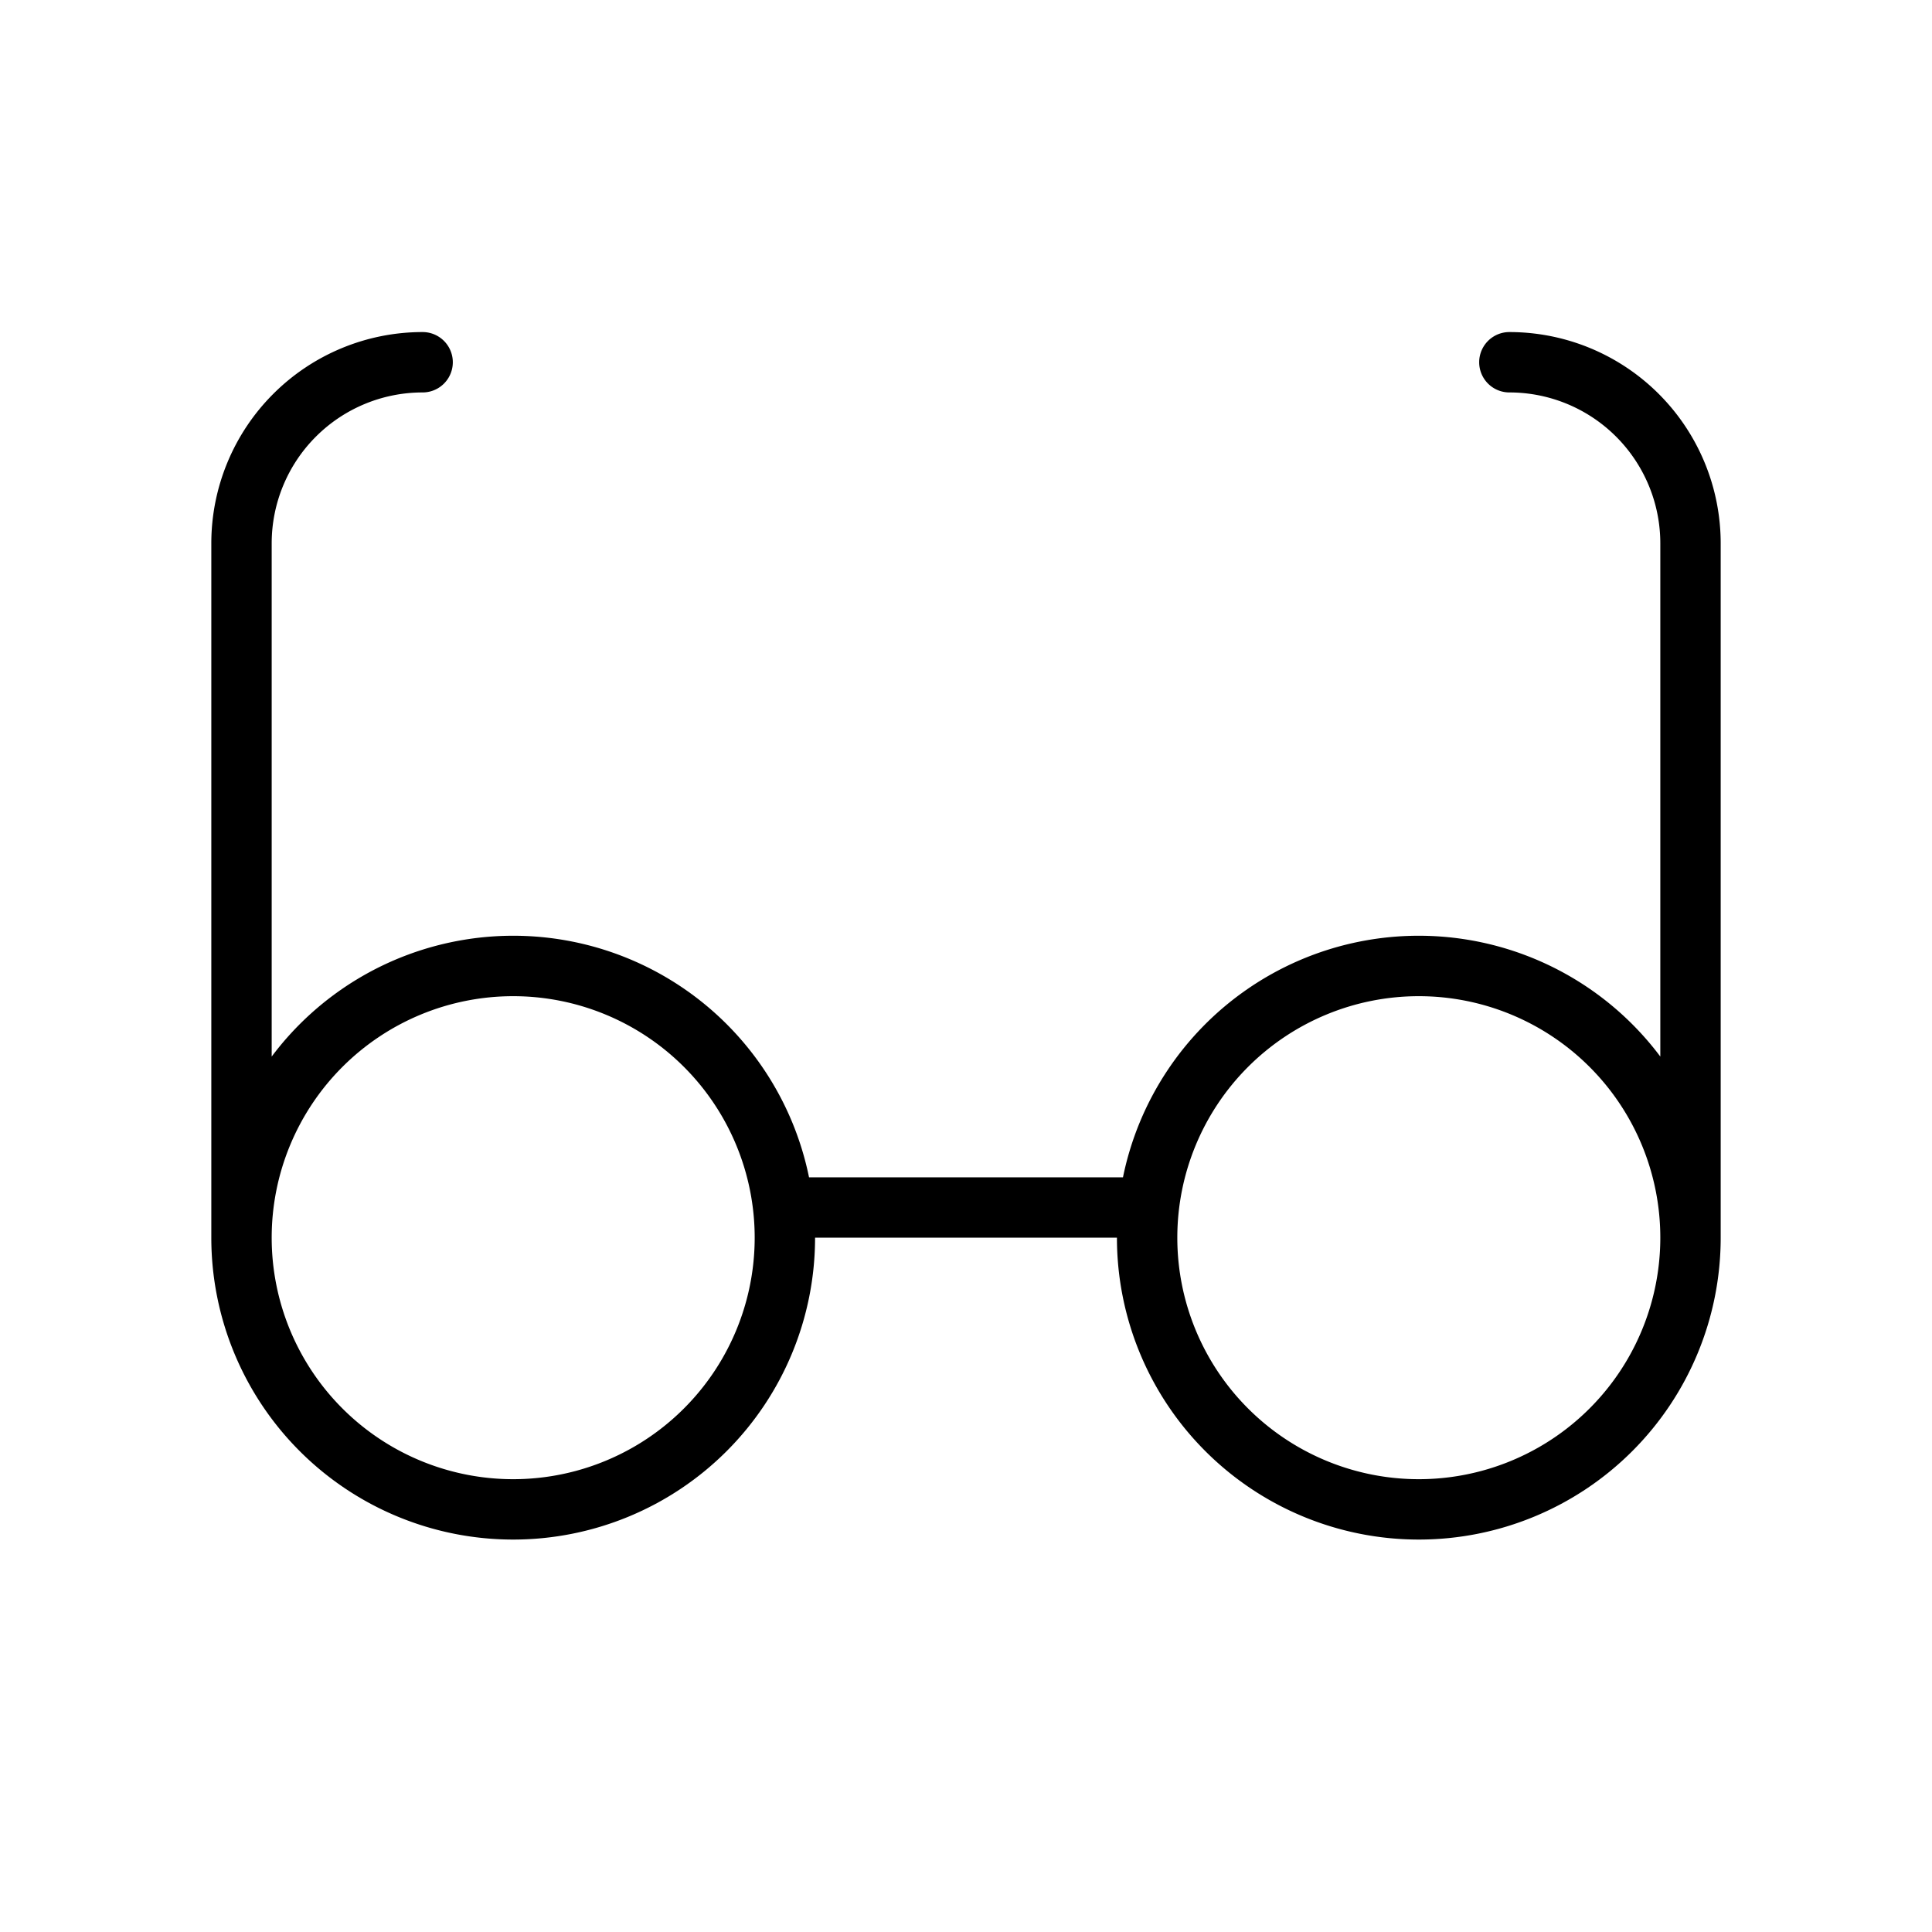 <svg xmlns="http://www.w3.org/2000/svg" viewBox="0 0 256 256" fill="currentColor"><path d="M200,44a4,4,0,0,0,0,8,20,20,0,0,1,20,20v68a40,40,0,0,0-71.2,16H107.2A40,40,0,0,0,36,140V72A20,20,0,0,1,56,52a4,4,0,0,0,0-8A28,28,0,0,0,28,72v92a40,40,0,0,0,80,0h40a40,40,0,0,0,80,0V72A28,28,0,0,0,200,44ZM68,196a32,32,0,1,1,32-32A32,32,0,0,1,68,196Zm120,0a32,32,0,1,1,32-32A32,32,0,0,1,188,196Z"/></svg>